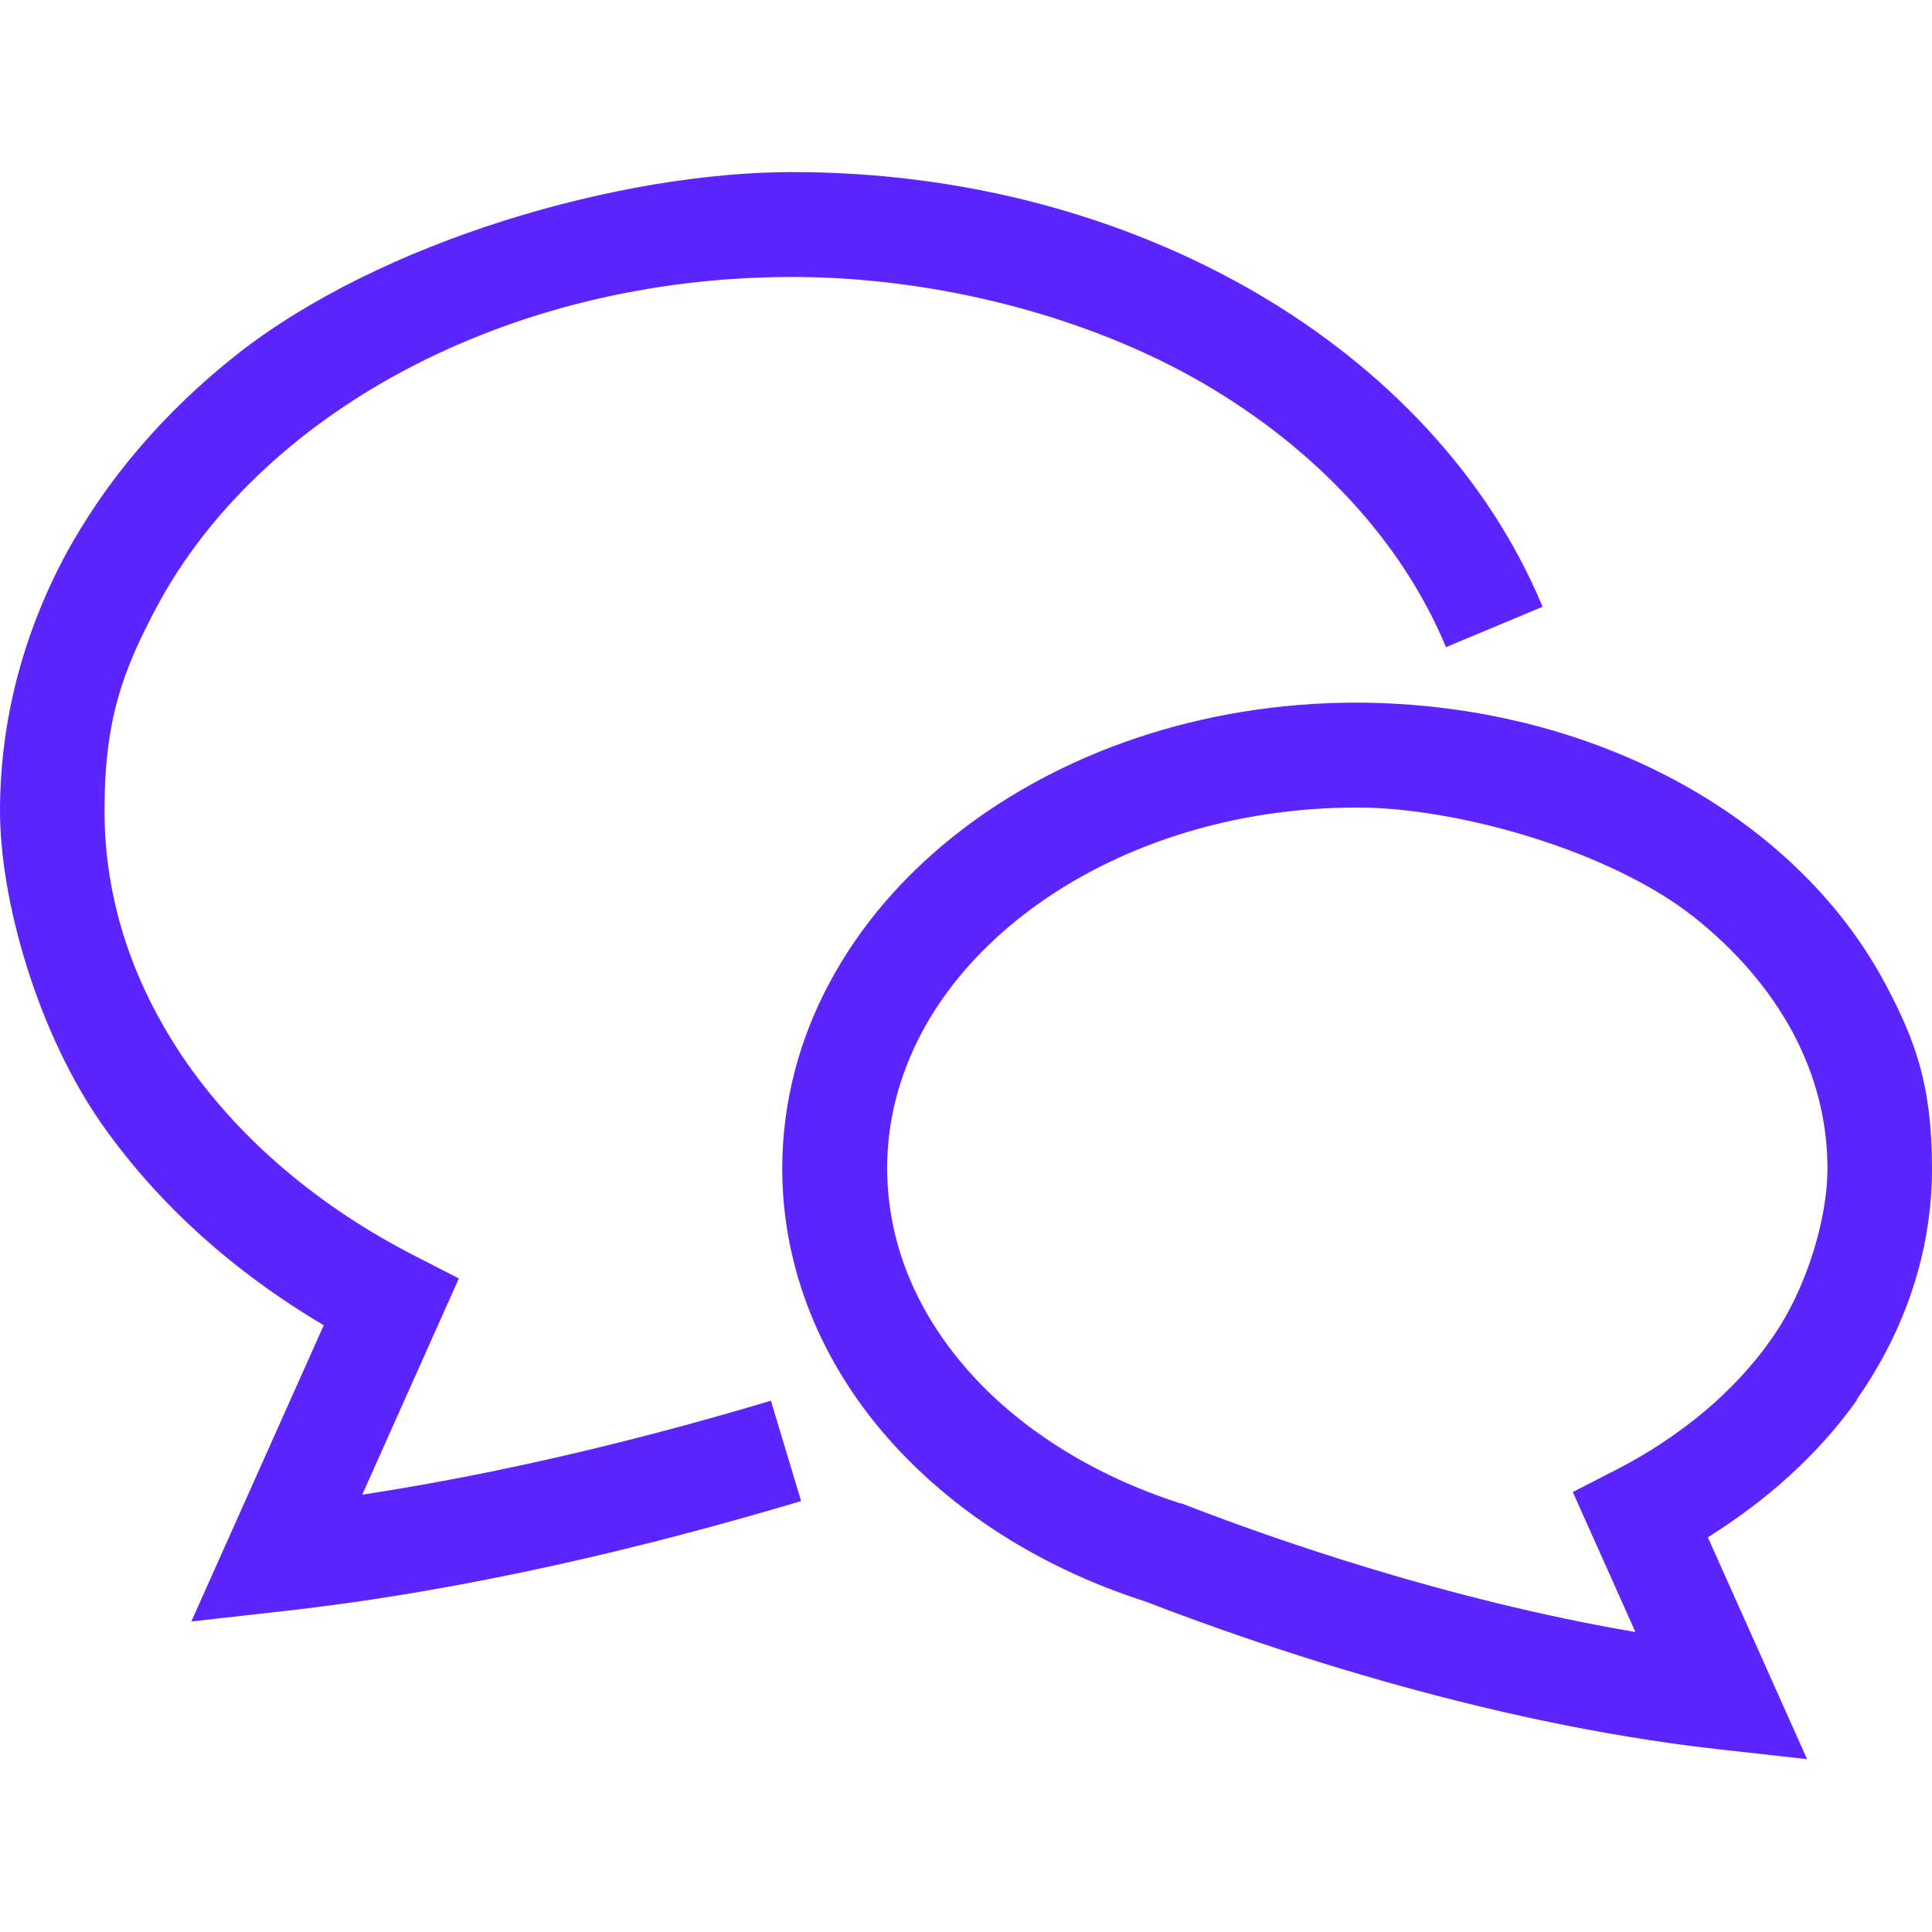 <?xml version="1.0" encoding="UTF-8"?>
<svg id="_x32_" xmlns="http://www.w3.org/2000/svg" version="1.1" viewBox="0 0 512 512">
  <!-- Generator: Adobe Illustrator 29.5.1, SVG Export Plug-In . SVG Version: 2.1.0 Build 141)  -->
  <defs>
    <style>
      .st0 {
        fill: #5c25ff;
      }
    </style>
  </defs>
  <path class="st0" d="M96,396.1l25.6-57.3-11.7-6c-25.2-12.9-45.8-30.4-60.1-50.7-14.2-20.3-22.1-43-22.1-67.3s4.9-37.1,13.8-53.9c13.4-25.1,36.2-47,65.4-62.6,29.2-15.6,64.7-24.9,103.1-24.9s78.7,10.6,108.9,28.2c30.2,17.6,52.8,42.2,64.3,69.9l25.6-10.7c-14.2-34.2-41.3-63-75.9-83.2-34.7-20.2-77.1-32-122.9-32s-109.1,18.3-147.3,48.4c-19.1,15.1-34.7,33.2-45.7,53.7C6.1,168.3,0,191.1,0,214.9s10,58.9,27.2,83.3c14.8,21,34.9,39,58.6,53l-35.1,78.5,24.1-2.7c49.5-5.5,97.6-17.3,137.5-29.2l-8-26.6c-32.1,9.6-69.6,19-108.3,24.9h0Z"/>
  <path class="st0" d="M492.1,370.8c12.5-17.8,19.9-38.8,19.9-61.1s-4.5-34.2-12.5-49.2c-12-22.4-31.7-41-55.9-53.9-24.2-12.9-53.1-20.3-84-20.4-41.2,0-78.8,13.2-106.5,35.1-13.9,11-25.3,24.2-33.3,39.2-8,14.9-12.5,31.7-12.5,49.2,0,26.8,10.6,51.6,27.9,71.3,17.2,19.6,40.9,34.6,68.3,43.4,28.5,11,88.4,32,151.3,39.1l24.1,2.7-26.3-58.8c15.8-9.9,29.4-22.1,39.6-36.5h-.1ZM428.5,389.4l-11.7,6,16.6,37.1c-50-8.5-96.4-24.8-119.8-33.9l-.4-.2h-.4c-23.4-7.5-43.1-20.1-56.6-35.6-13.6-15.6-21-33.6-21.1-53.1,0-12.7,3.2-24.8,9.2-36.1,9-16.9,24.5-31.8,44.5-42.5s44.4-17.1,70.9-17.1,67,11.4,89.3,29.1c11.2,8.9,20,19.2,26.1,30.5,6,11.3,9.2,23.4,9.2,36.1s-5.2,31.5-14.9,45.2c-9.6,13.7-23.7,25.6-40.9,34.5h0Z"/>
</svg>
